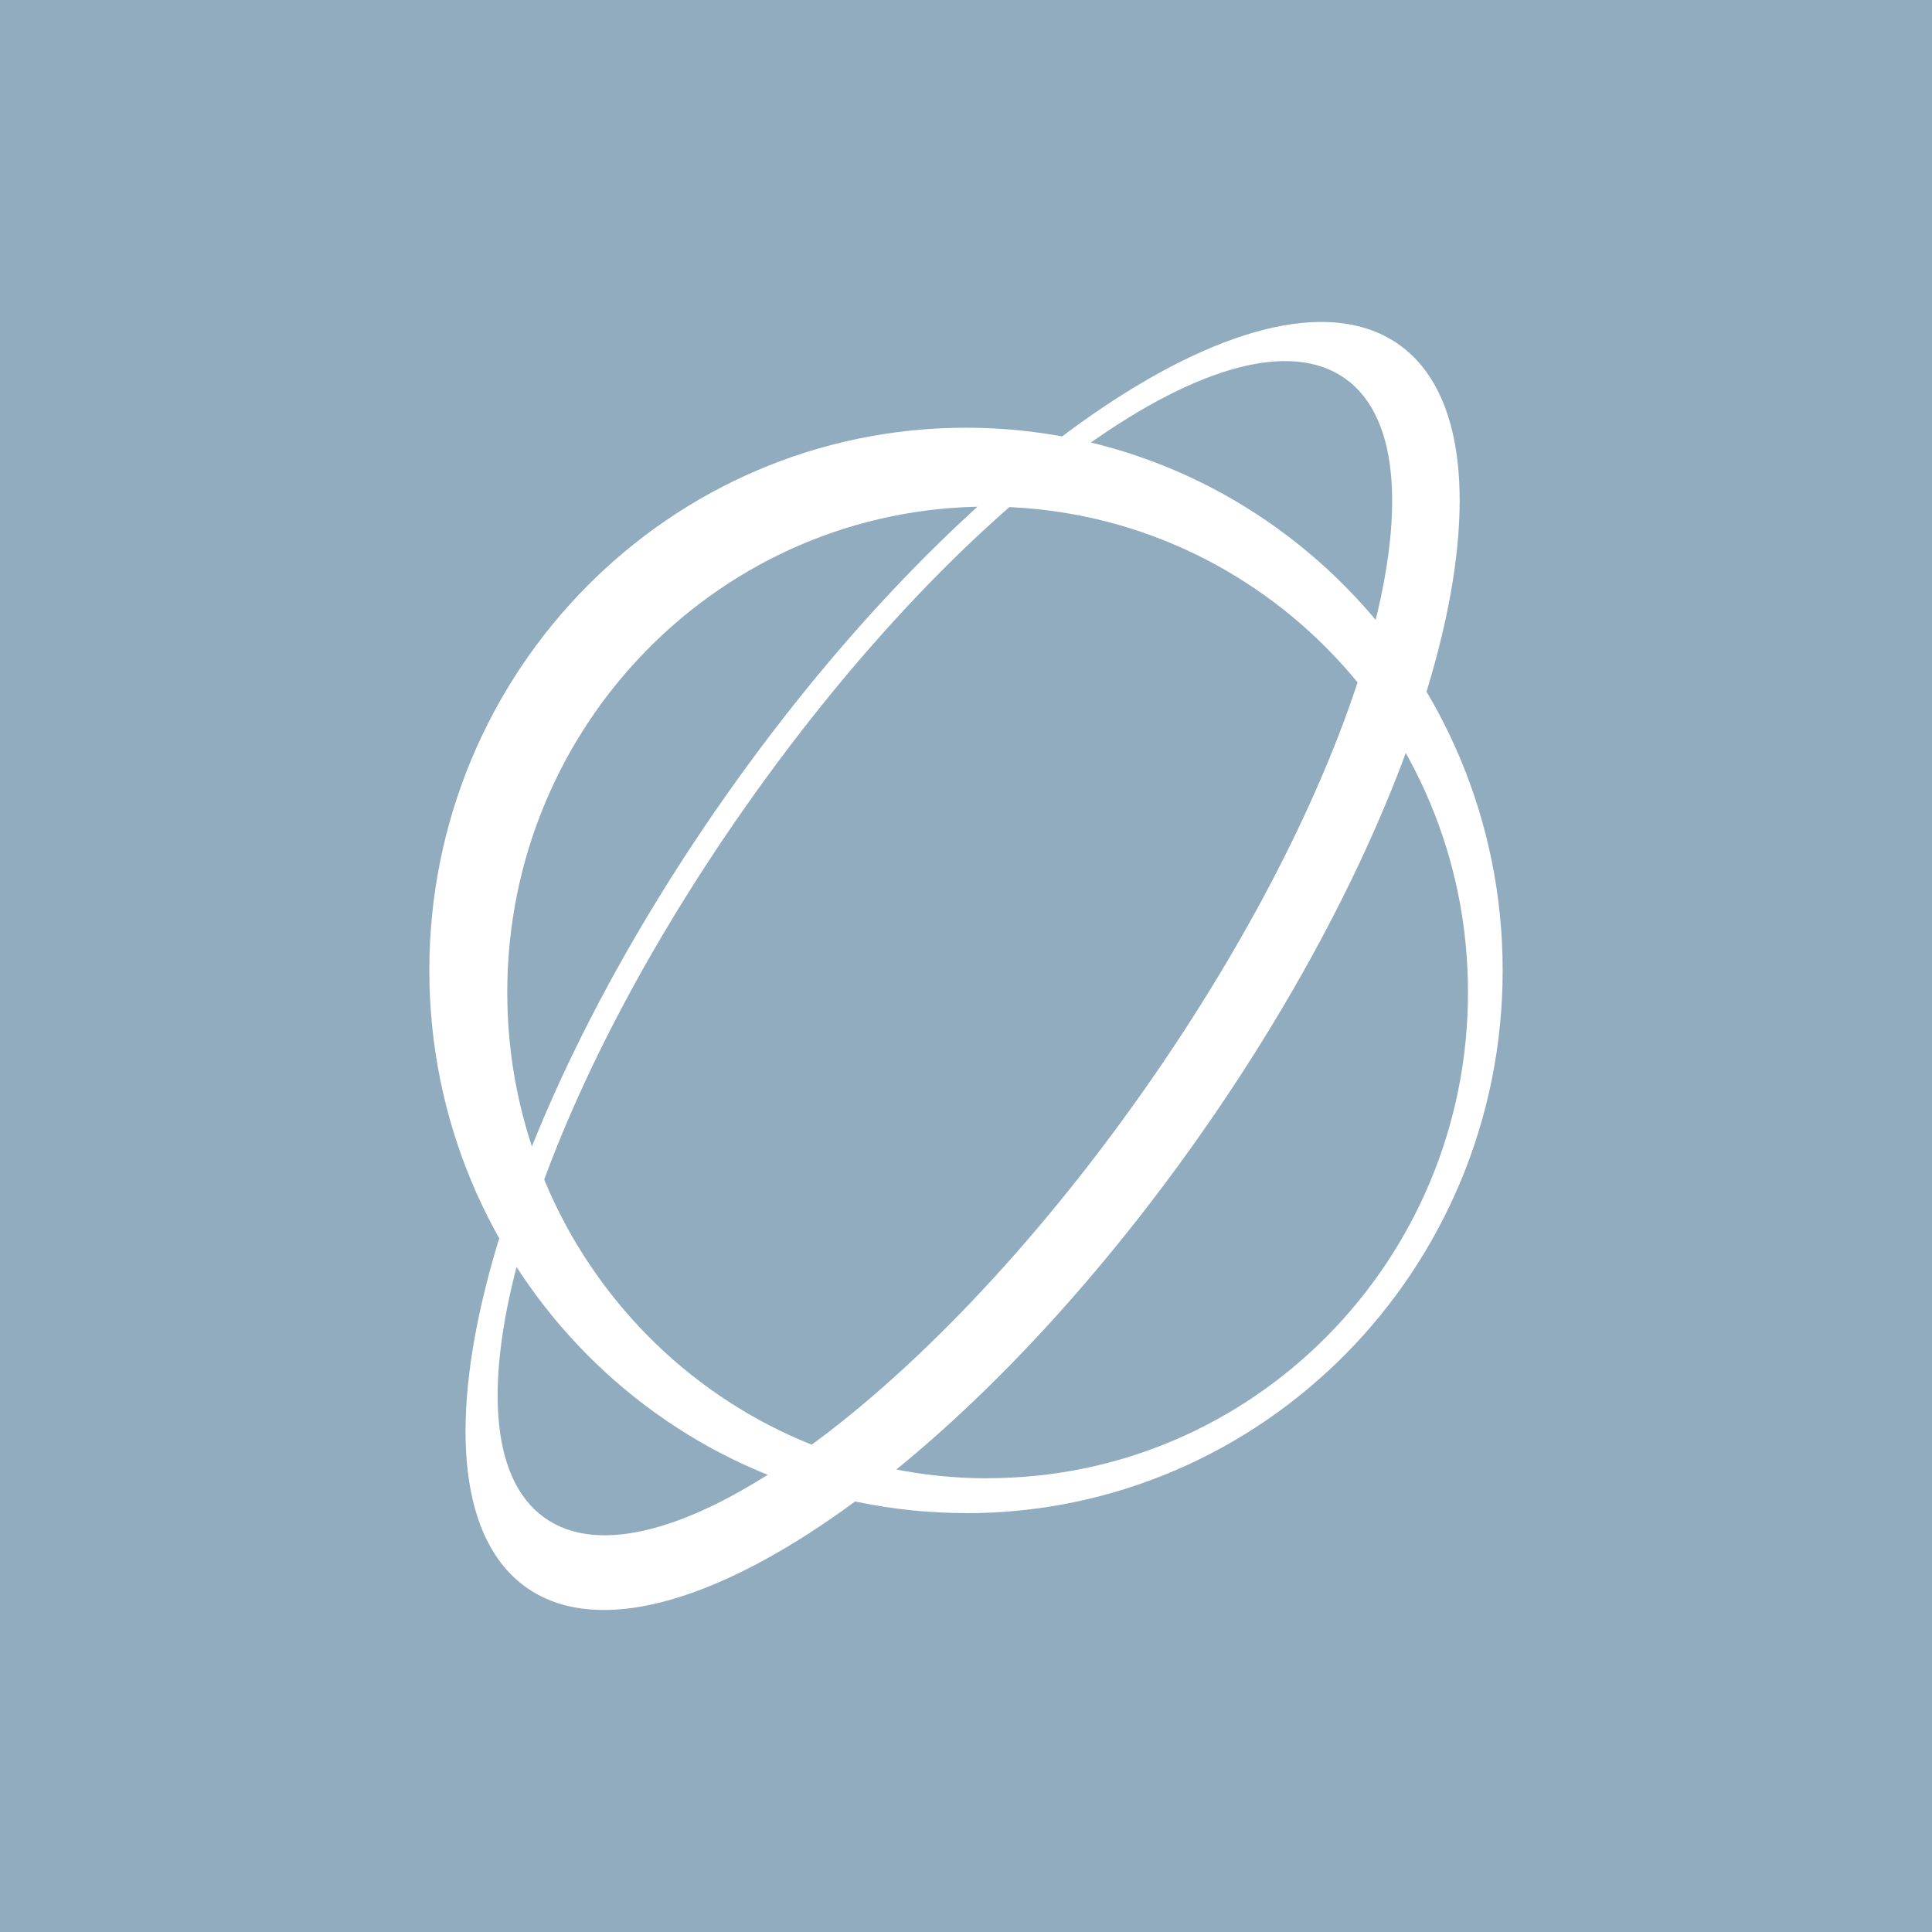 <svg xmlns="http://www.w3.org/2000/svg" width="18" height="18"><path fill="#91ABBF" d="M0 0h18v18H0z"/><path fill="#fff" fill-rule="evenodd" d="M9 14.098c2.761 0 5-2.264 5-5.057 0-2.792-2.239-5.056-5-5.056S4 6.249 4 9.04c0 2.793 2.239 5.057 5 5.057zm.202-.326c2.472 0 4.475-2.027 4.475-4.527S11.674 4.72 9.202 4.72 4.726 6.746 4.726 9.246s2.004 4.527 4.476 4.527z"/><path fill="#fff" fill-rule="evenodd" d="M4.897 14.785c1.218.876 4.028-1.003 6.276-4.198s3.085-6.495 1.867-7.372-4.028 1.003-6.277 4.198c-2.248 3.194-3.084 6.495-1.866 7.372m.173-.647c1.021.736 3.52-1.043 5.582-3.973s2.906-5.9 1.885-6.635-3.52 1.044-5.582 3.973c-2.062 2.93-2.906 5.9-1.885 6.635"/></svg>